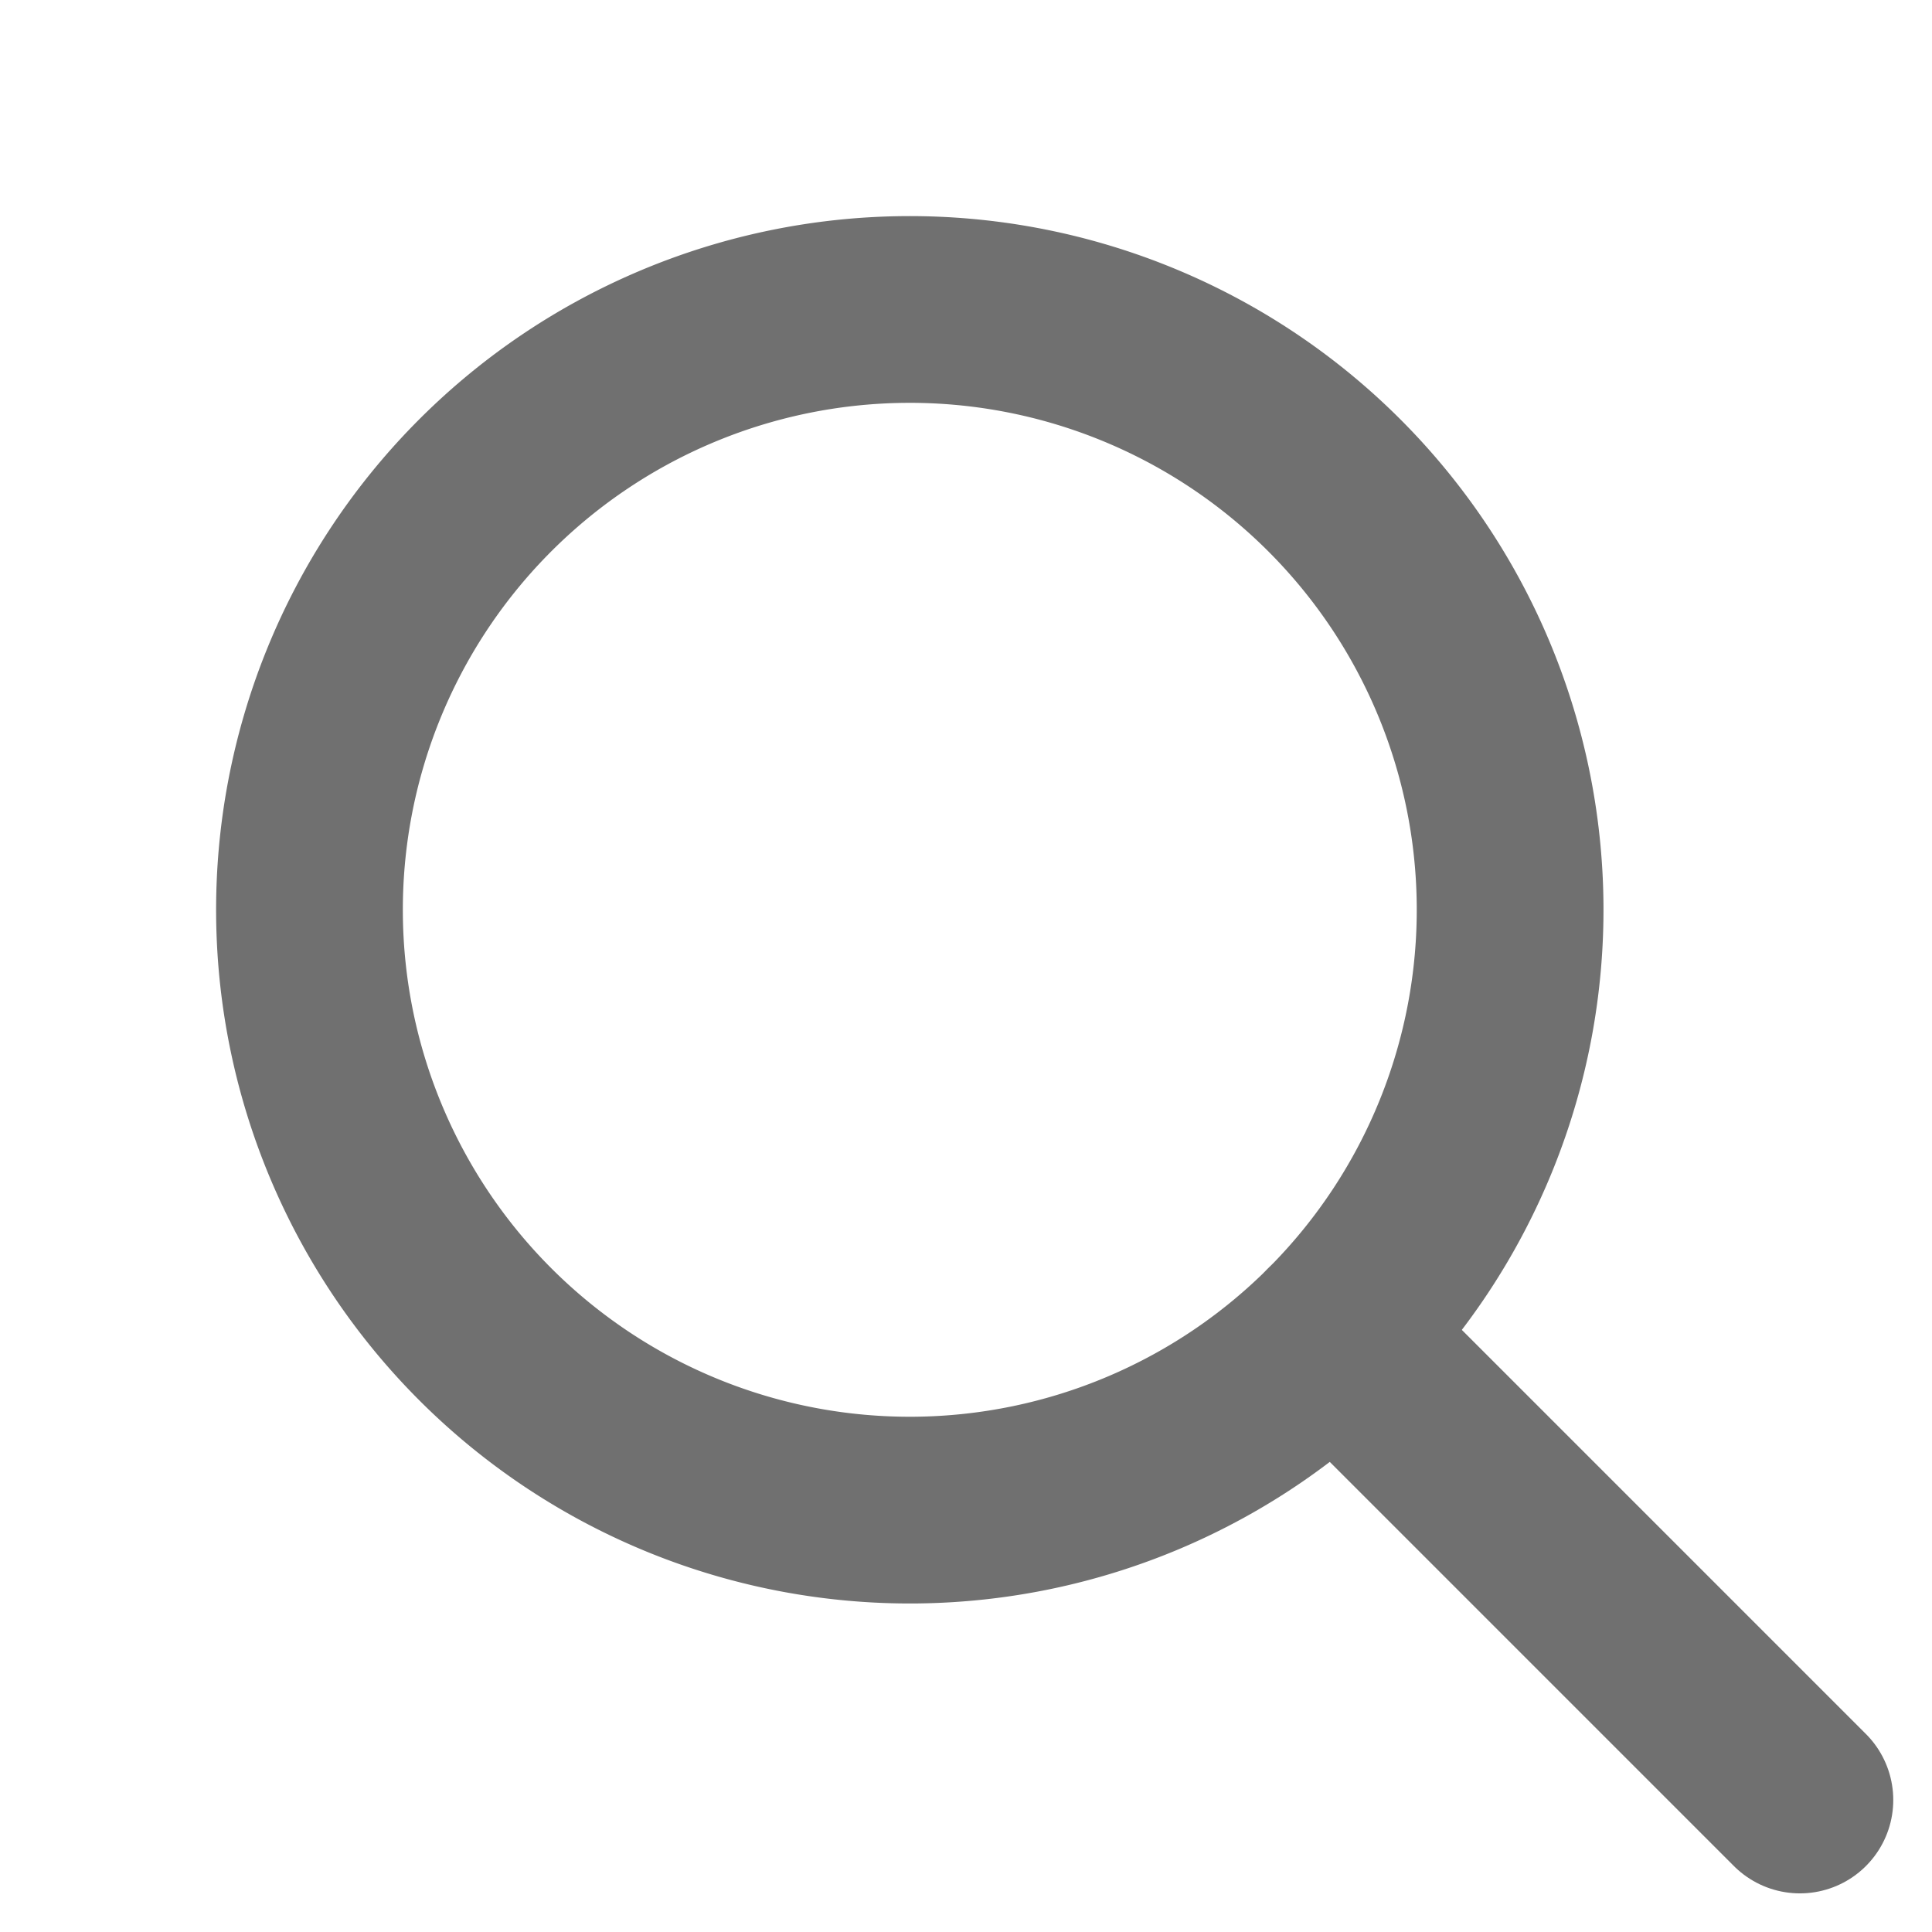 <svg xmlns="http://www.w3.org/2000/svg" width="18.106" height="18.106" viewBox="0 0 18.106 18.106"><g transform="translate(13.239 13.244)"><path d="M0,5.626A5.626,5.626,0,1,0,5.626,0,5.626,5.626,0,0,0,0,5.626Z" transform="translate(-12.091 -7.695) rotate(-23.025)" fill="none" stroke="#707070" stroke-linecap="round" stroke-linejoin="round" stroke-width="1.75"/><path d="M94.622,94.617l4.364,4.364" transform="translate(-95.357 -95.356)" fill="none" stroke="#707070" stroke-linecap="round" stroke-linejoin="round" stroke-width="1.75"/></g></svg>